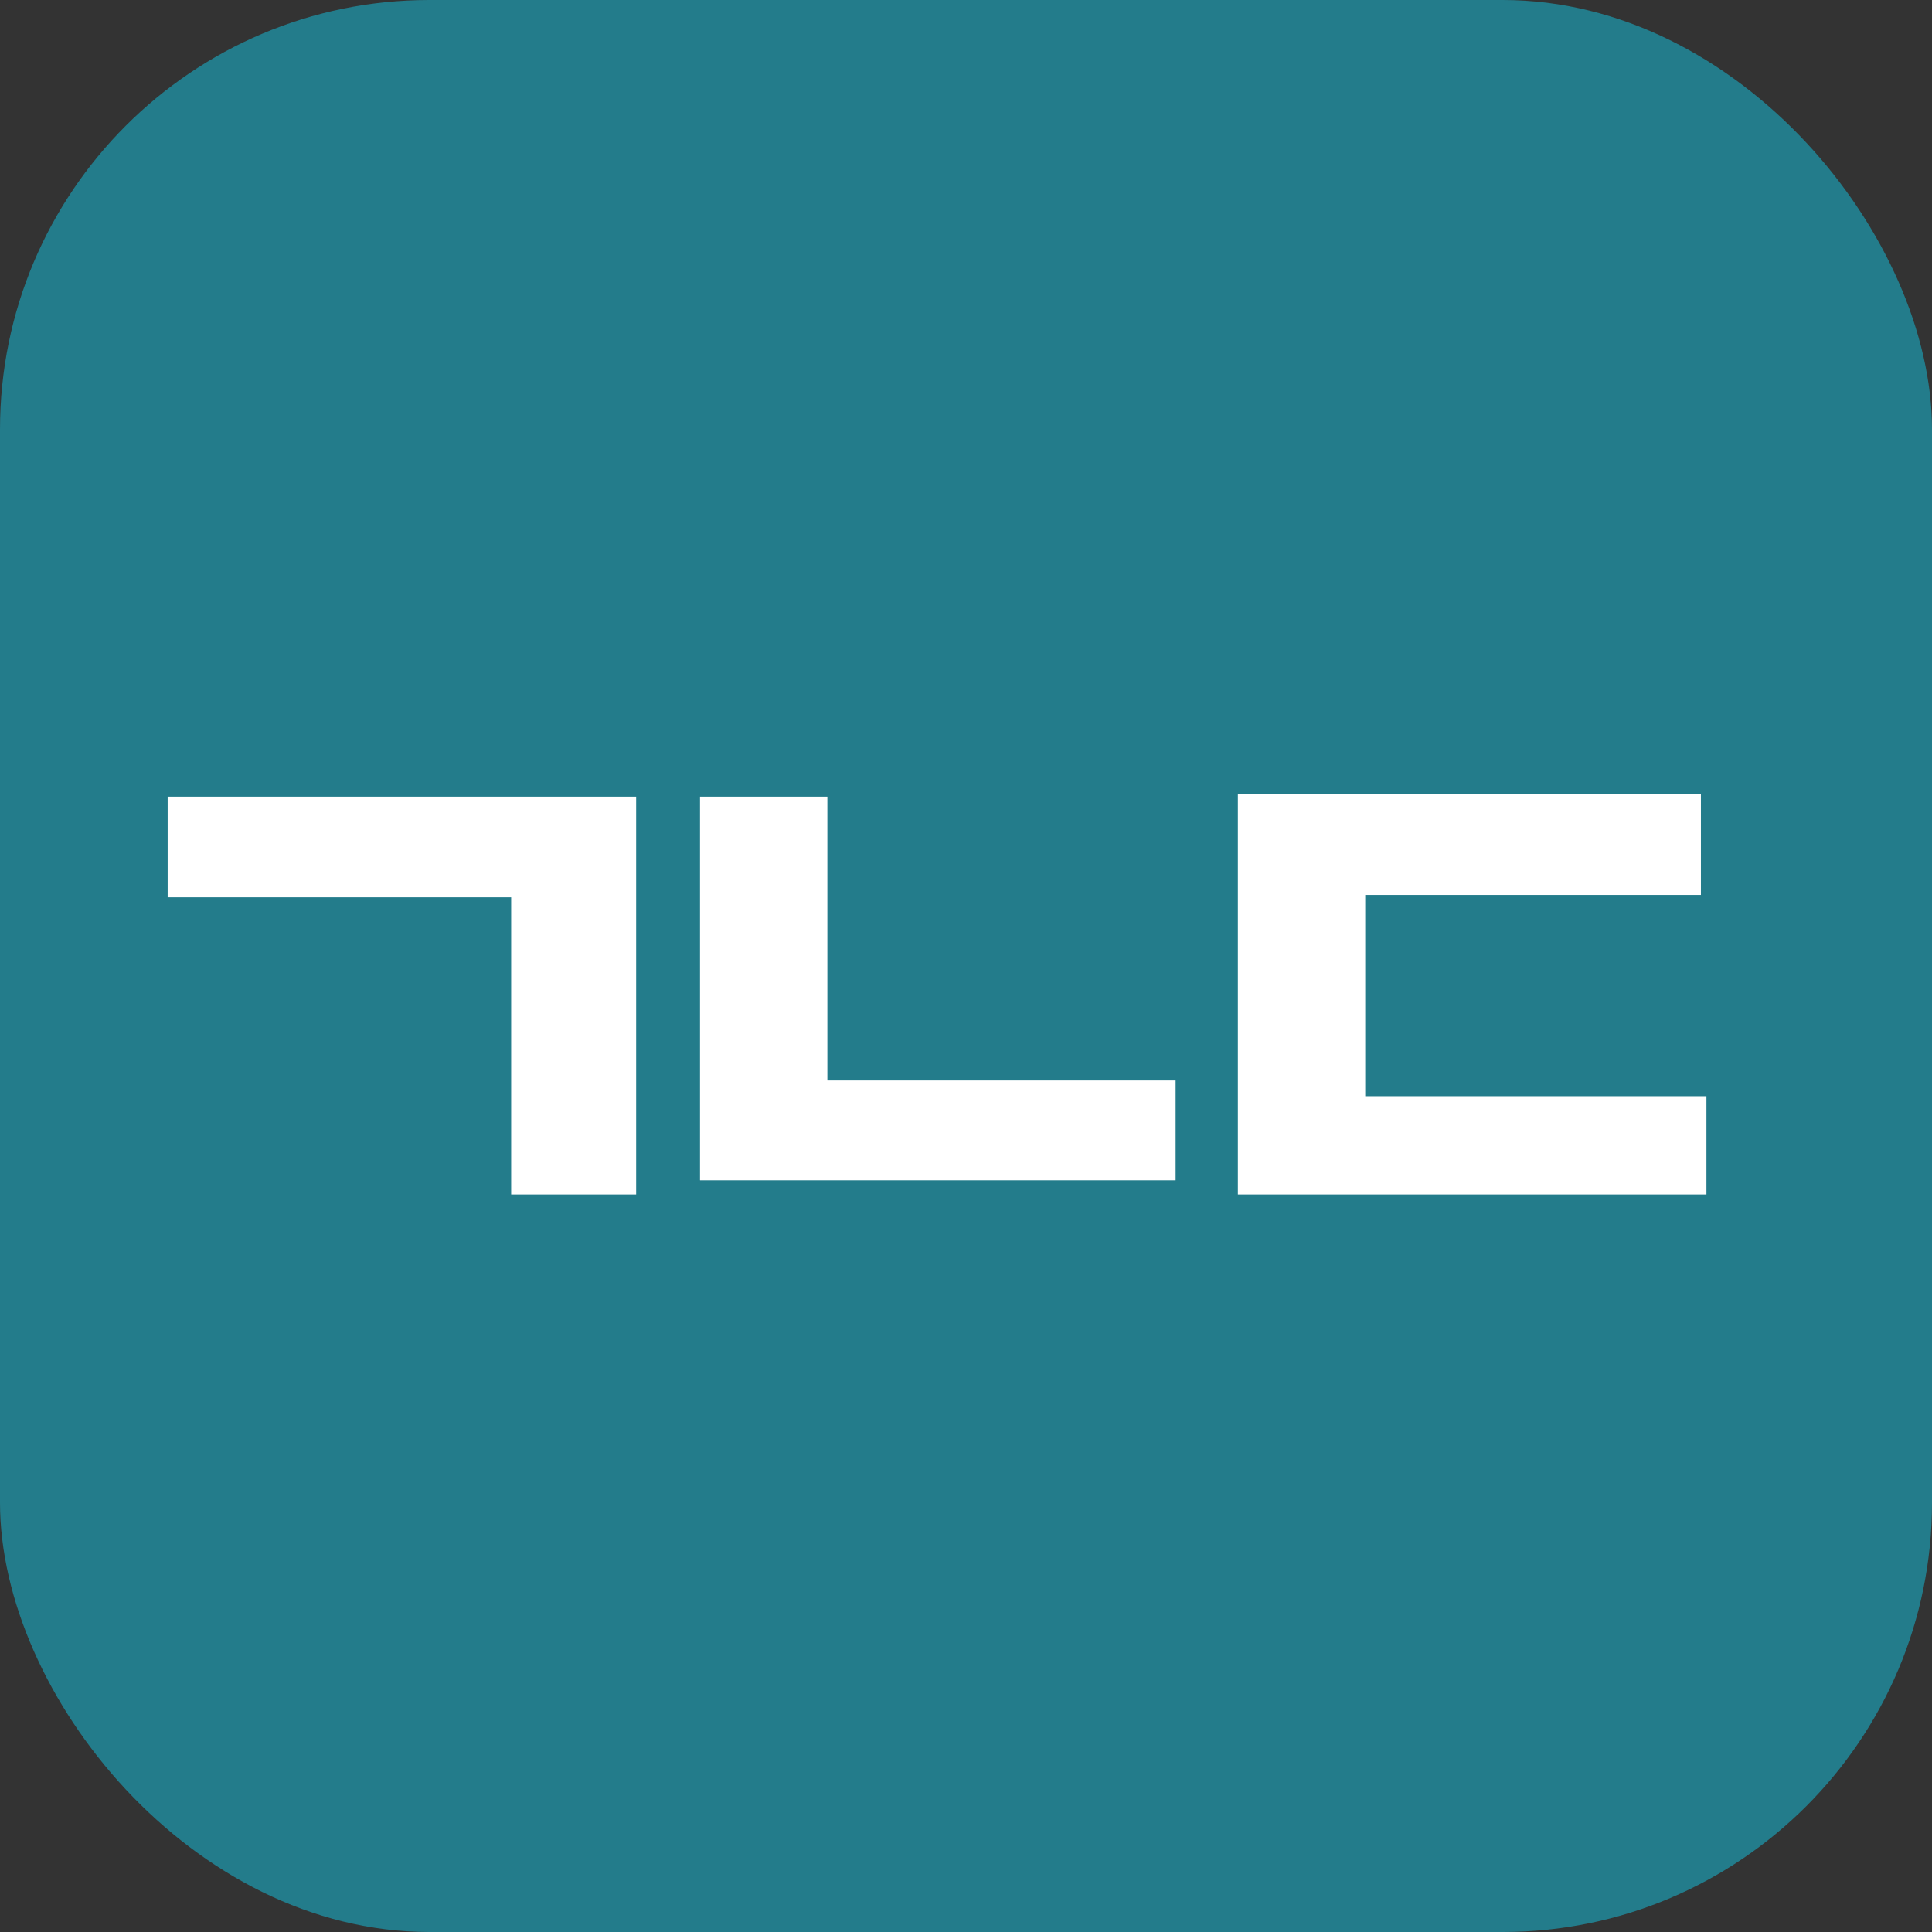 <svg width="36" height="36" viewBox="0 0 36 36" fill="none" xmlns="http://www.w3.org/2000/svg">
<rect x="0" y="0" width="36" height="36" fill="#333333" stroke="none"/>
<rect width="36" height="36" rx="8" fill="#237C8B"/>
<path d="M11.854 14.845V22.257H9.525V16.72H3.124V14.845H11.854ZM21.906 20.133V21.993H13.044V14.845H15.417V20.133H21.906ZM31.694 14.801V16.676H25.439V20.426H31.797V22.257H23.066V14.801H31.694Z" fill="white"/>
</svg>
